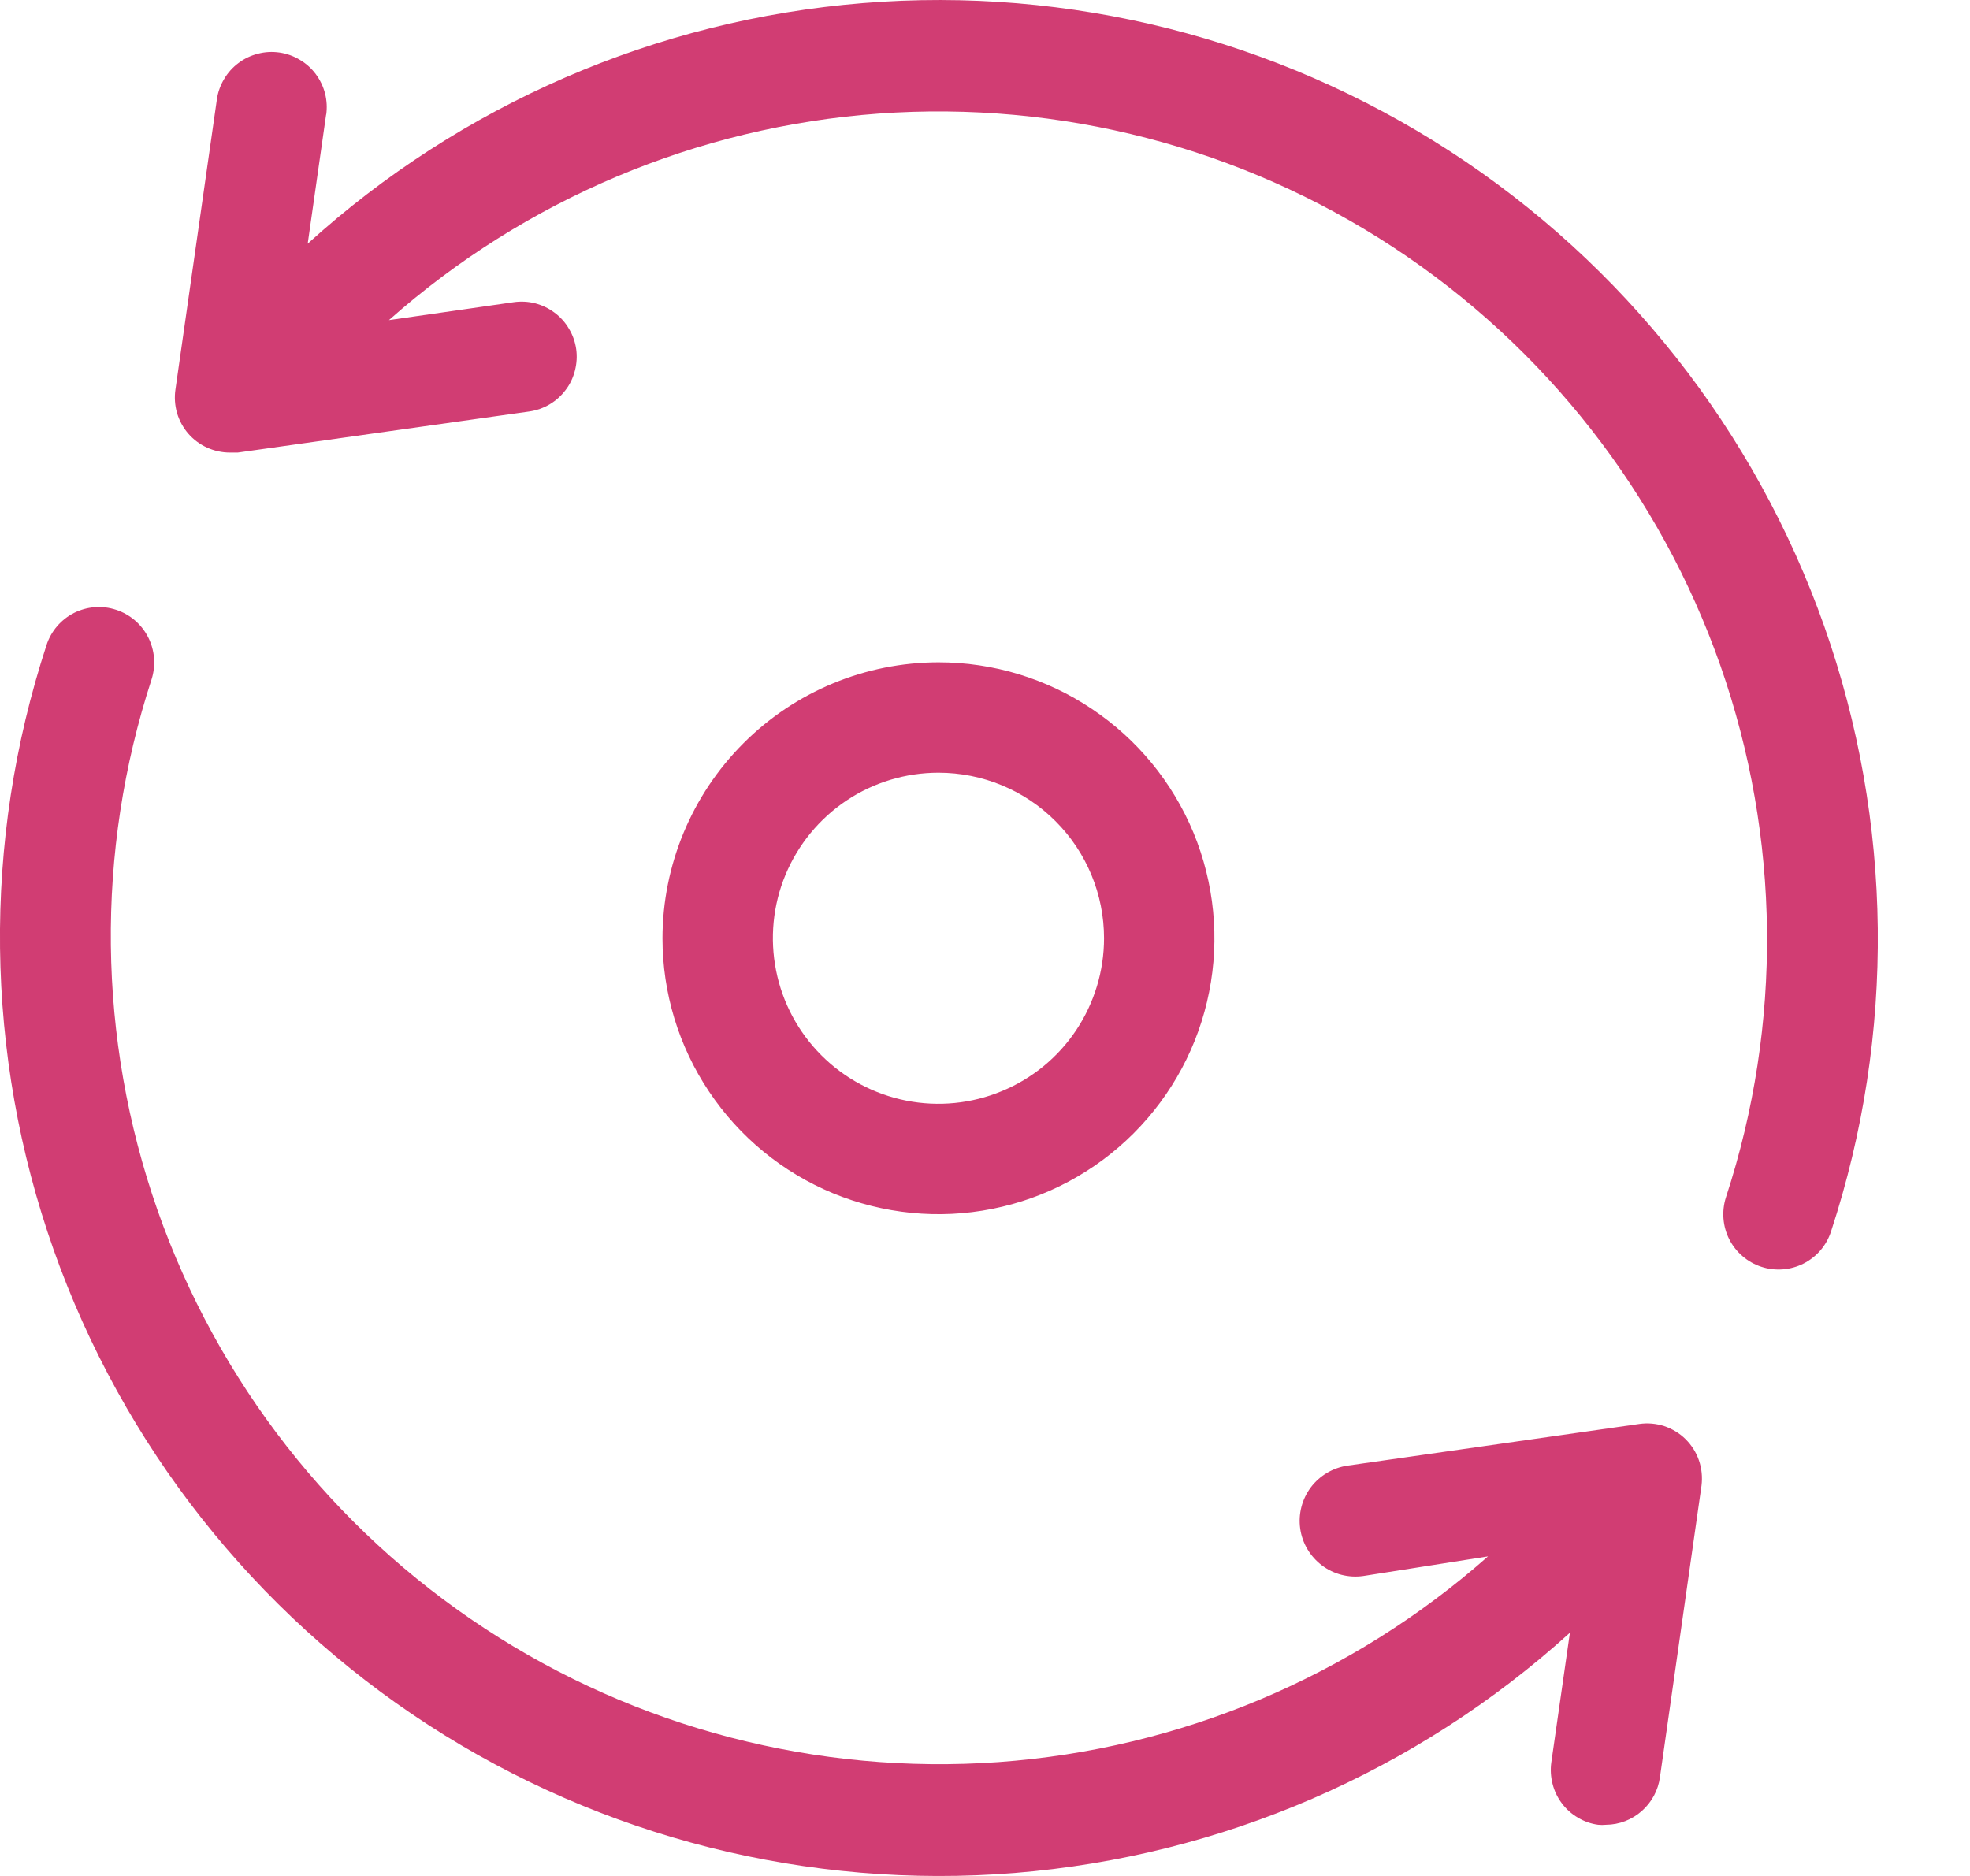 <svg width="21" height="20" viewBox="0 0 21 20" fill="none" xmlns="http://www.w3.org/2000/svg">
<path d="M3.477 1.217L3.28 2.598C4.916 1.113 6.997 0.211 9.199 0.033C11.401 -0.146 13.6 0.409 15.454 1.611C17.307 2.813 18.711 4.594 19.447 6.678C20.182 8.761 20.208 11.029 19.519 13.128C19.495 13.202 19.457 13.27 19.407 13.329C19.357 13.387 19.295 13.436 19.226 13.471C19.157 13.506 19.082 13.527 19.005 13.533C18.928 13.539 18.85 13.53 18.777 13.506C18.703 13.482 18.635 13.444 18.576 13.393C18.517 13.343 18.469 13.282 18.434 13.213C18.399 13.144 18.378 13.069 18.372 12.992C18.366 12.915 18.375 12.837 18.399 12.763C19.002 10.92 18.981 8.929 18.34 7.098C17.698 5.268 16.472 3.699 14.85 2.635C13.228 1.571 11.301 1.071 9.366 1.211C7.432 1.352 5.597 2.126 4.146 3.413L5.476 3.222C5.552 3.211 5.63 3.215 5.705 3.234C5.78 3.254 5.85 3.287 5.912 3.334C5.974 3.38 6.026 3.438 6.065 3.505C6.105 3.571 6.131 3.645 6.142 3.721C6.153 3.798 6.148 3.875 6.129 3.95C6.11 4.025 6.077 4.096 6.03 4.157C5.984 4.219 5.926 4.271 5.859 4.311C5.793 4.35 5.719 4.376 5.643 4.387L2.534 4.825H2.451C2.367 4.825 2.284 4.807 2.207 4.772C2.13 4.737 2.062 4.686 2.007 4.623C1.952 4.559 1.911 4.484 1.887 4.403C1.864 4.322 1.858 4.237 1.87 4.154L2.312 1.059C2.323 0.983 2.349 0.909 2.389 0.843C2.428 0.776 2.48 0.718 2.542 0.672C2.604 0.625 2.674 0.592 2.749 0.573C2.824 0.553 2.902 0.549 2.979 0.56C3.055 0.571 3.129 0.597 3.195 0.637C3.262 0.676 3.32 0.728 3.366 0.79C3.412 0.852 3.446 0.922 3.465 0.997C3.484 1.072 3.488 1.15 3.477 1.226V1.217ZM1.237 6.501C1.089 6.452 0.927 6.465 0.788 6.535C0.649 6.606 0.544 6.729 0.496 6.877C-0.191 8.976 -0.164 11.243 0.572 13.325C1.308 15.407 2.712 17.187 4.565 18.389C6.418 19.59 8.616 20.145 10.817 19.968C13.018 19.79 15.099 18.89 16.735 17.407L16.537 18.788C16.526 18.865 16.531 18.943 16.55 19.018C16.569 19.093 16.602 19.163 16.649 19.225C16.695 19.287 16.753 19.339 16.82 19.378C16.886 19.418 16.96 19.444 17.036 19.454C17.064 19.457 17.093 19.457 17.121 19.454C17.262 19.453 17.397 19.4 17.502 19.307C17.608 19.213 17.676 19.086 17.695 18.946L18.138 15.837C18.149 15.748 18.14 15.656 18.111 15.571C18.082 15.485 18.033 15.408 17.969 15.344C17.905 15.28 17.826 15.233 17.741 15.204C17.655 15.176 17.564 15.168 17.474 15.181L14.365 15.625C14.209 15.648 14.068 15.731 13.973 15.857C13.879 15.983 13.838 16.141 13.86 16.297C13.882 16.453 13.966 16.594 14.092 16.689C14.218 16.784 14.376 16.824 14.532 16.802L15.862 16.593C14.41 17.876 12.577 18.647 10.644 18.786C8.711 18.924 6.786 18.424 5.166 17.36C3.546 16.297 2.321 14.73 1.679 12.902C1.038 11.073 1.015 9.084 1.616 7.242C1.663 7.093 1.65 6.932 1.579 6.793C1.508 6.654 1.385 6.549 1.237 6.501ZM10.004 7.061C10.586 7.061 11.155 7.233 11.638 7.557C12.122 7.88 12.499 8.339 12.722 8.877C12.944 9.414 13.003 10.006 12.889 10.577C12.776 11.147 12.496 11.671 12.084 12.083C11.673 12.494 11.149 12.775 10.578 12.888C10.007 13.002 9.416 12.943 8.878 12.721C8.34 12.498 7.881 12.121 7.558 11.637C7.234 11.153 7.062 10.585 7.062 10.003C7.063 9.223 7.374 8.475 7.925 7.924C8.476 7.372 9.224 7.062 10.004 7.061ZM10.004 8.238C9.655 8.238 9.313 8.341 9.023 8.535C8.733 8.729 8.507 9.005 8.373 9.327C8.239 9.65 8.205 10.005 8.273 10.347C8.341 10.69 8.509 11.004 8.756 11.251C9.003 11.498 9.317 11.666 9.66 11.734C10.002 11.802 10.357 11.767 10.679 11.633C11.002 11.5 11.278 11.274 11.472 10.983C11.665 10.693 11.769 10.352 11.769 10.003C11.769 9.535 11.583 9.086 11.252 8.755C10.921 8.423 10.472 8.238 10.004 8.238Z" fill="#D13D73"/>
</svg>
